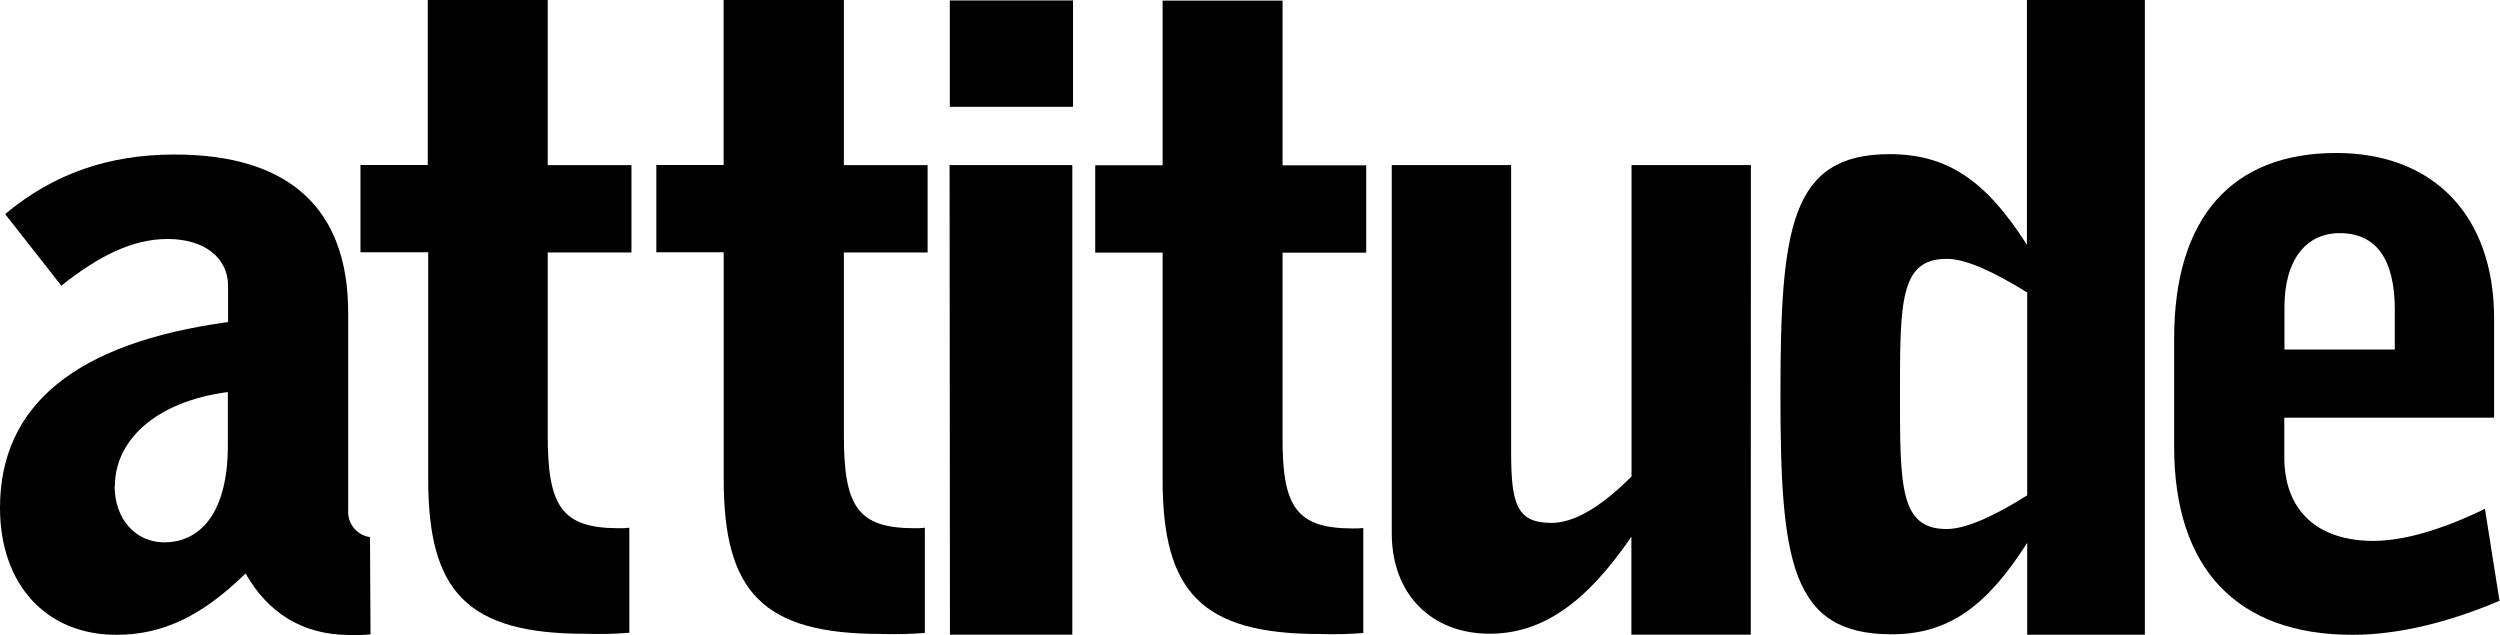<svg viewBox="0 0 343.65 87.29" version="1.1" xmlns="http://www.w3.org/2000/svg" id="Layer_1">
  
  <defs>
    <style>
      .st0 {
        isolation: isolate;
      }
    </style>
  </defs>
  <g class="st0" id="Layer_1_Image">
    <path d="M240.66,87.24h-16.41v-13.47c-6.14,9-12.17,13.34-19.49,13.34-8,0-13.45-5.43-13.45-13.81V22.69h16.41v39.39c0,7.09.7,9.8,5.55,9.8,3.06,0,6.73-2.12,11-6.38V22.69h16.41l-.02,64.55Z"></path>
    <path d="M278.66,87.25v-12.64c-5.59,8.78-10.84,12.58-18.65,12.58-13.87,0-15.27-10.09-15.27-33s1.4-33,15-33c8,0,13.29,3.68,18.88,12.46V0h16.21v87.25h-16.17ZM267.59,35.58c-6.42,0-6.42,5.93-6.42,18.63s0,18.51,6.42,18.51c2.45,0,6.17-1.55,11.07-4.63v-27.88c-4.78-2.97-8.51-4.63-11.07-4.63Z"></path>
    <path d="M16,87.26c-9.74,0-16-7-16-17.46,0-14.13,10.45-22.68,31.35-25.53v-5c0-3.69-3.09-6.42-8.31-6.42-4.75,0-9.38,2.26-14.61,6.42L.71,29.43c6.65-5.58,14.29-8.19,23.29-8.19,15.67,0,23.86,7.36,23.86,21.73v27.19c-.11,1.82,1.2,3.42,3,3.67l.07,13.37c-.93.09-1.86.12-2.79.09-6.77,0-11.41-3.24-14.38-8.46-5.86,5.7-11.2,8.43-17.76,8.43ZM15.76,66.83c0,4.63,3,7.72,6.77,7.72,5.34,0,8.79-4.51,8.79-13.3v-7.36c-9.95,1.31-15.53,6.65-15.53,12.94h-.03Z"></path>
    <path d="M85,72.61c.71,0,1,0,1.51-.07v14.44c-2.02.16-4.04.21-6.06.14-16.25,0-21.59-5.81-21.59-21.24v-31.2h-9.31v-12h9.25V0h16.49v22.7h11.51v12h-11.51v25.13c0,9.73,1.89,12.76,9.71,12.78Z"></path>
    <path d="M130.53,22.69h16.87v64.55h-16.82l-.05-64.55Z"></path>
    <rect height="14.62" width="16.94" y=".06" x="130.56"></rect>
    <path d="M323.36,87.26c-15.87,0-24.5-9.12-24.5-25.82v-14.93c0-16.59,7.93-25.48,22.28-25.48,13.42,0,21.7,8.65,21.7,22.75v13.63h-28.84v5.45c0,7.22,4.44,11.49,12.25,11.49,4.2,0,9.5-1.57,15.33-4.41l2,12.64c-6.93,2.96-13.92,4.68-20.22,4.68ZM329.19,48.05v-5.45c0-7-2.57-10.55-7.58-10.55-4.55,0-7.59,3.56-7.59,10.19v5.81h15.17Z"></path>
    <path d="M125.63,72.61c.71,0,1,0,1.5-.07v14.46c-2.02.16-4.04.21-6.06.14-16.25,0-21.59-5.81-21.59-21.24v-31.22h-9.26v-12h9.25V0h16.53v22.7h11.51v12h-11.51v25.13c0,9.73,1.85,12.76,9.63,12.78Z"></path>
    <path d="M185.89,72.64c.71,0,1,0,1.51-.06v14.43c-2,.16-4,.21-6,.14-16.26,0-21.59-5.81-21.59-21.23v-31.2h-9.26v-12h9.26V.08h16.49v22.65h11.5v12h-11.5v25.14c-.07,9.72,1.81,12.75,9.59,12.77Z"></path>
  </g>
</svg>
